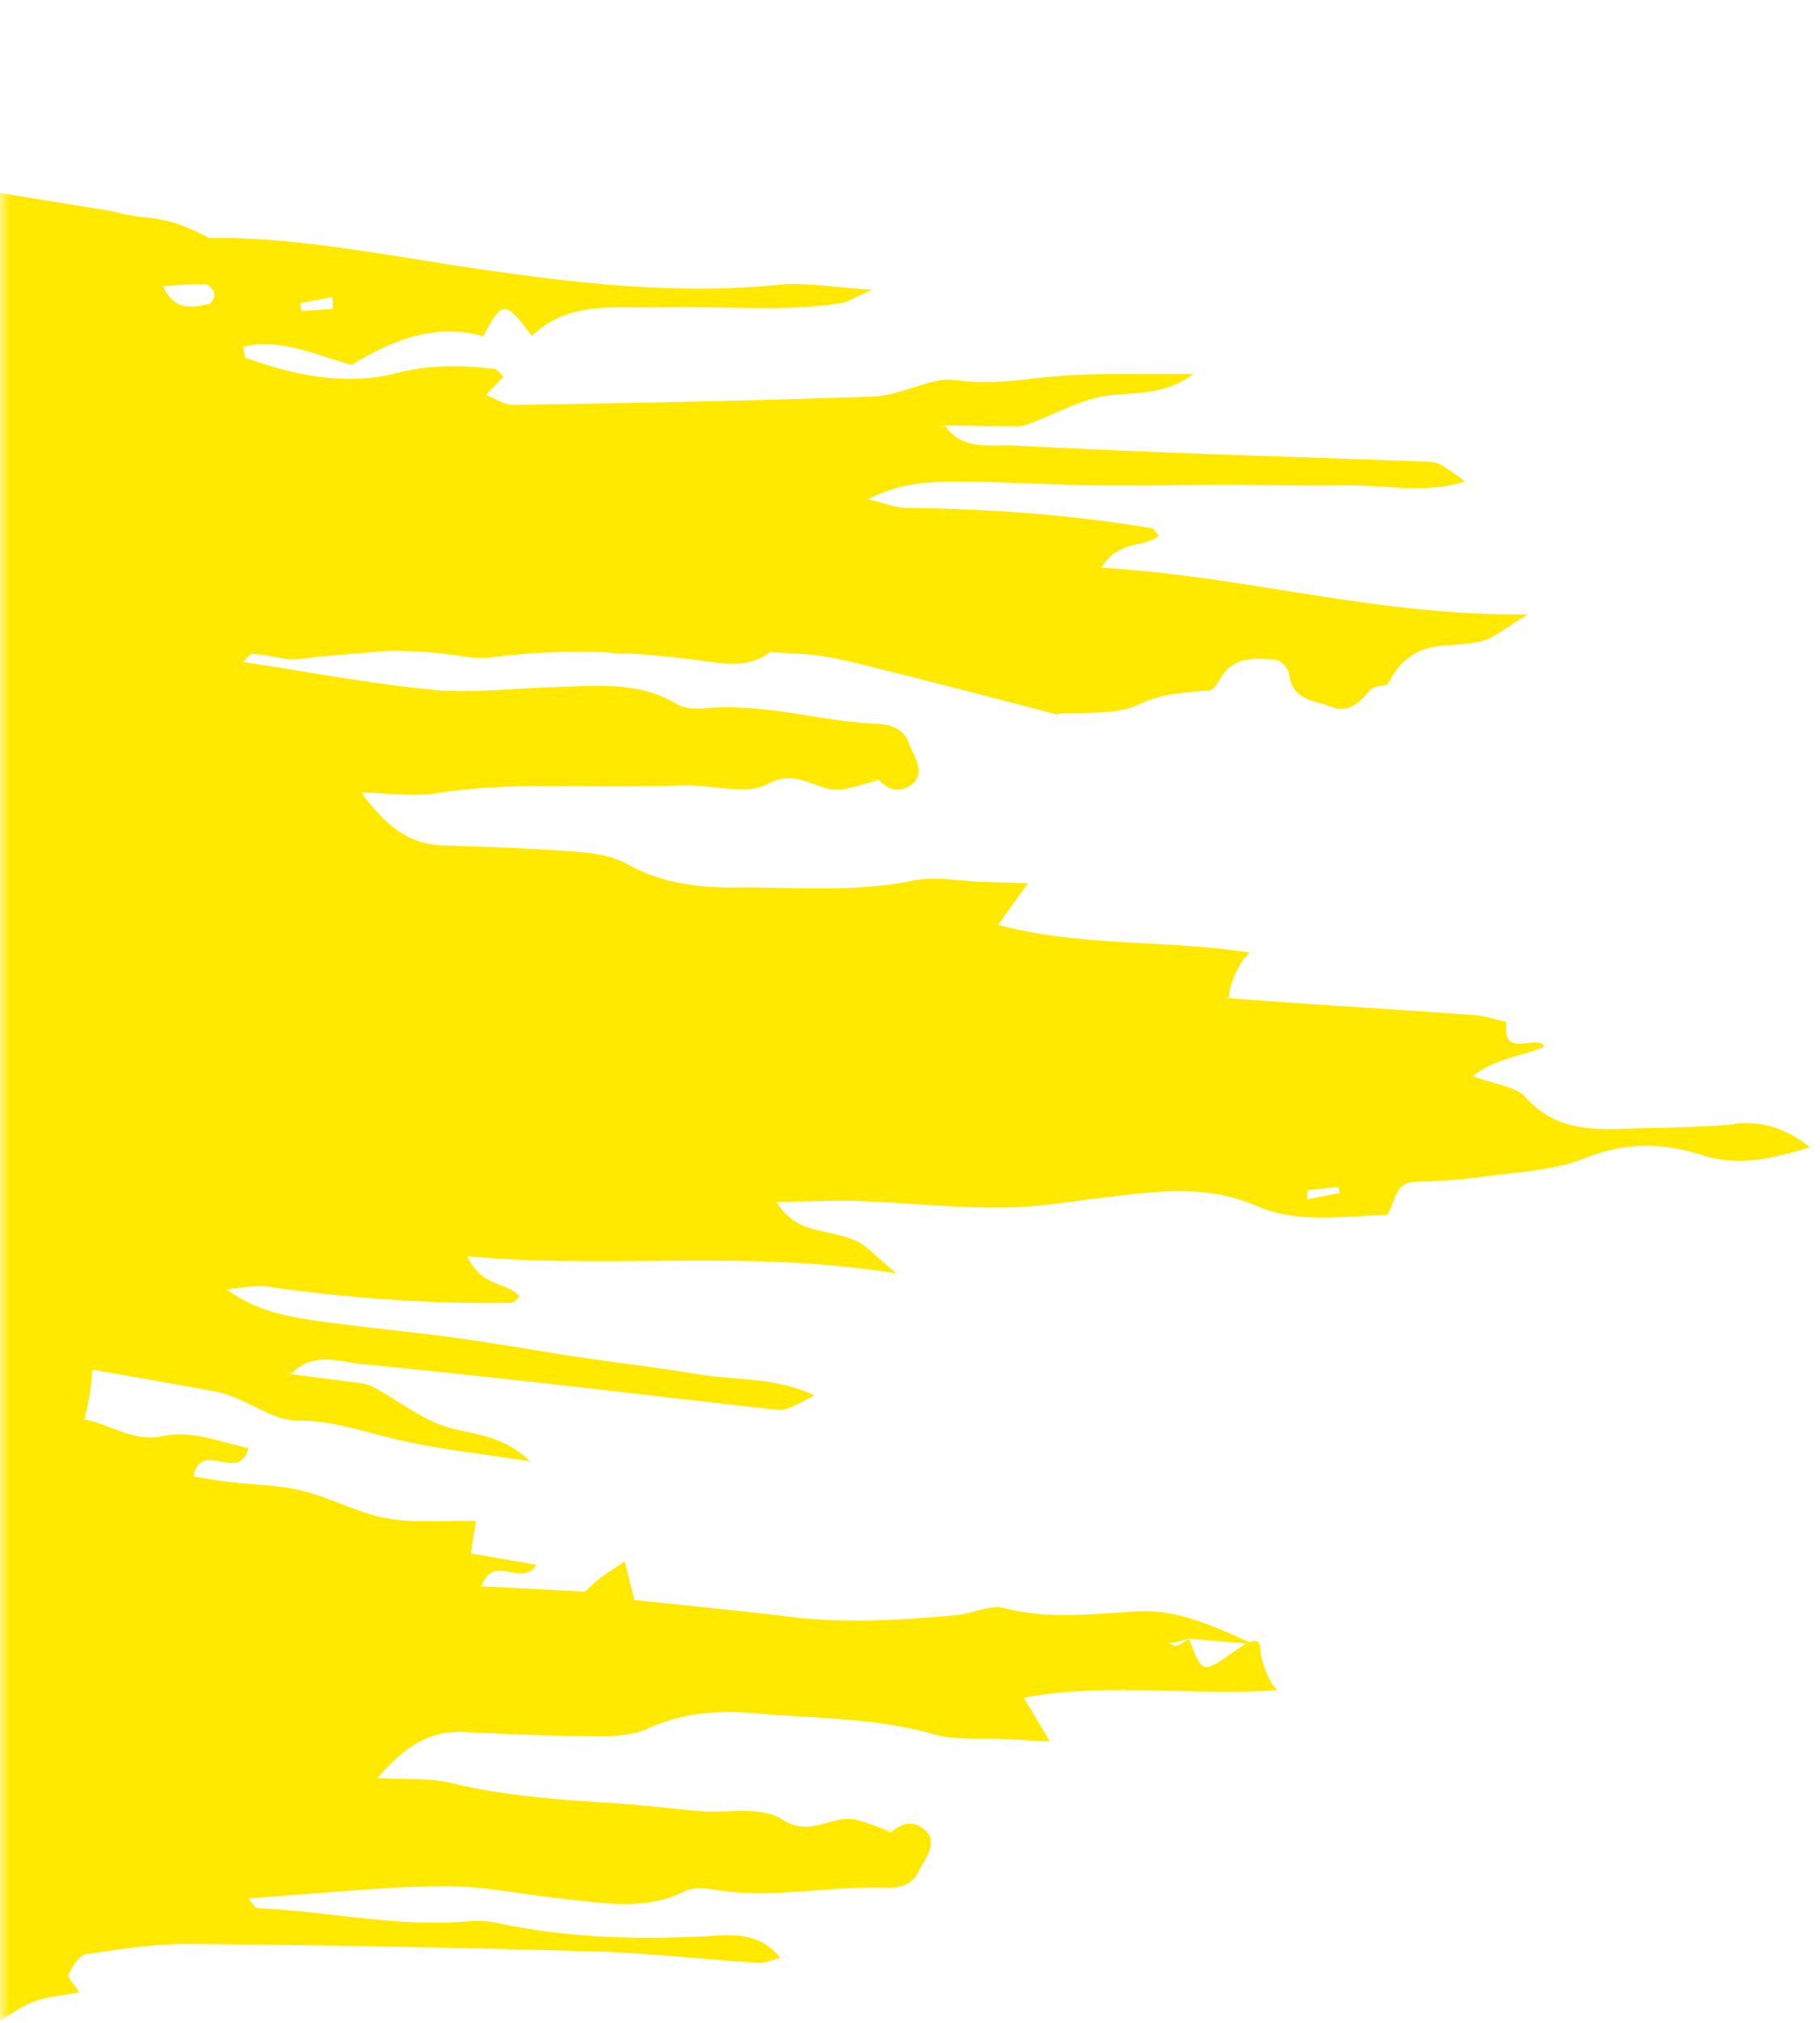 <svg width="90" height="100" preserveAspectRatio="none" viewBox="0 0 90 100" fill="none" xmlns="http://www.w3.org/2000/svg"><mask id="a" style="mask-type:alpha" maskUnits="userSpaceOnUse" x="0" y="0" width="90" height="100"><path fill="#D9D9D9" d="M0 0h90v100H0z"/></mask><g mask="url(#a)"><path d="M85.81 55.577c-1.33.117-2.68.156-4.02.186-.5.01-1 .02-1.51.04-1.79.058-3.48-.03-4.83-1.55-.31-.364-.86-.52-1.52-.707-.34-.098-.72-.206-1.1-.353.81-.608 1.61-.834 2.35-1.05.42-.117.83-.235 1.2-.412-.16-.255-.51-.206-.86-.166-.58.068-1.17.137-1.03-1.05-.15-.03-.31-.078-.48-.117-.38-.099-.78-.197-1.19-.226l-5.19-.353a548.44 548.44 0 0 1-6.93-.48c.04-.04.08-.09.08-.128.02-.55.52-1.736 1.03-2.12-1.7-.264-3.4-.362-5.1-.45-2.45-.138-4.9-.265-7.35-.922.32-.442.6-.844.87-1.217.21-.294.41-.569.61-.843l-1.05-.03c-.35 0-.7-.02-1.05-.029-.39-.01-.78-.04-1.17-.078-.84-.07-1.68-.148-2.47.02-2.17.44-4.34.392-6.5.352-.76-.02-1.51-.03-2.27-.02-1.84.01-3.64-.215-5.31-1.157-.71-.402-1.63-.54-2.47-.608-2.19-.167-4.38-.245-6.58-.314-1.53-.039-2.72-.716-4.11-2.619.43 0 .86.04 1.26.06.86.048 1.66.107 2.44-.02 2.63-.412 5.26-.383 7.9-.344h.51c.78.01 1.55 0 2.33-.02l1.7-.029c.43 0 .88.05 1.33.098.97.108 1.93.216 2.63-.166.9-.49 1.61-.236 2.29.01.47.166.92.333 1.42.254.42-.068.82-.186 1.23-.304.18-.049.36-.108.55-.157h-.66l.64-.03c.43.472.94.678 1.52.344.62-.363.53-.922.29-1.48a9.638 9.638 0 0 0-.22-.462l-.04-.078c-.21-.805-.9-1.04-1.63-1.07-1.12-.049-2.24-.225-3.35-.402-1.68-.265-3.37-.52-5.1-.372-.47.039-1.05.029-1.42-.197-1.68-1.01-3.48-.941-5.29-.873l-.82.03c-.65.02-1.3.059-1.95.098-1.33.078-2.65.167-3.96.04-2.21-.217-4.41-.57-6.62-.933-.94-.157-1.88-.304-2.82-.45.06-.06.12-.119.17-.187a.952.952 0 0 1 .25-.216c.47.04.93.098 1.4.206.5.118 1.05.049 1.6-.02.2-.03.4-.049.59-.068l3.19-.265c1.2 0 2.41.069 3.61.265.48.078.99.117 1.47.058 1.93-.255 3.86-.313 5.78-.245.34.06.68.079 1.01.05 1.4.088 2.81.245 4.21.44.95.138 1.92.148 2.79-.51.47.03.94.07 1.41.089 1.24.049 2.49.363 3.72.677.21.049.41.108.62.157 2.06.51 4.12 1.04 6.17 1.579l2.37.618-.09-.059c.41-.04.84-.049 1.26-.049.97-.02 1.93-.03 2.72-.402 1.07-.51 2.07-.589 3.13-.677l.39-.03c.2-.019.39-.313.55-.578.04-.059.07-.118.11-.167.63-.922 1.57-.853 2.48-.785.05 0 .1 0 .15.01.25.02.64.442.67.716.11 1.03.85 1.246 1.58 1.452.18.049.36.108.53.167.81.314 1.37-.206 1.87-.814.12-.148.36-.197.6-.236.11-.02.22-.039.33-.078h-.03c.52-1.06 1.31-1.756 2.54-1.884.2-.02.41-.039.61-.049.54-.039 1.08-.078 1.59-.225.34-.098.65-.304 1.14-.628.28-.186.62-.402 1.05-.667-4.32.059-8.26-.579-12.18-1.197-2.95-.47-5.88-.931-8.93-1.108.57-.883 1.25-1.04 1.86-1.177.38-.088.72-.167.99-.402-.03-.04-.07-.089-.1-.138-.08-.107-.16-.225-.25-.235-4-.667-8.04-.961-12.09-1-.36 0-.72-.099-1.17-.226-.23-.069-.49-.137-.78-.206 1.64-.794 2.74-.932 5.86-.853.77.02 1.54.049 2.32.078 1.19.04 2.39.088 3.58.098 1.17.01 2.34 0 3.51-.02.81-.01 1.62-.019 2.43-.019.8 0 1.6.01 2.41.02 1.17.02 2.35.029 3.52.01.61 0 1.22.029 1.83.068 1.35.088 2.71.167 4.09-.255-1.31-.961-1.33-.961-2-.99h-.04c-1.59-.06-3.17-.118-4.76-.167-5.19-.177-10.37-.354-15.55-.628-.22-.01-.44 0-.68 0-.97.01-2.03.03-2.7-.981-.1.04-.2.069-.28.098-.08.03-.14.05-.17.069.03-.02.11-.05.2-.089.03-.01.07-.029.1-.039.04-.02.08-.03.11-.049.27 0 .53 0 .8.01.72.01 1.43.03 2.15.03h.27c.29.01.58.019.84-.07.47-.166.93-.362 1.39-.568.88-.383 1.75-.765 2.66-.883.3-.04.6-.059.9-.078 1.05-.07 2.14-.138 3.32-.981H56.8c-1.62-.01-3.13-.02-4.62.117-.33.03-.66.069-.99.099-1.26.137-2.51.274-3.78.098-.36-.05-.75-.05-1.1.029-.39.088-.77.206-1.15.324-.68.215-1.37.431-2.06.45-5.9.207-11.81.315-17.72.413-.28 0-.55-.128-.86-.275a4.354 4.354 0 0 0-.49-.216c.22-.235.4-.421.55-.578.11-.118.21-.226.32-.334-.05-.039-.09-.088-.14-.147-.1-.108-.21-.226-.32-.235-1.6-.187-3.16-.216-4.77.196-2.57.667-5.08.137-7.52-.746-.04-.01-.05-.098-.07-.235-.01-.088-.03-.186-.05-.314 1.45-.333 2.78.098 4.16.54.4.127.8.255 1.2.363 2-1.227 4.15-2.09 6.51-1.413.93-1.795 1.08-1.785 2.4-.02 1.51-1.461 3.37-1.432 5.22-1.412.42 0 .84.01 1.26 0 1.02-.03 2.05 0 3.07.01 1.93.039 3.86.078 5.78-.226.19-.03.36-.118.68-.274.2-.099.46-.226.81-.383-.66-.04-1.26-.098-1.8-.147-1.06-.098-1.94-.186-2.79-.098-5.06.51-10.08-.079-15.03-.805-4.18-.608-8.96-1.589-13.14-1.5-2.61-1.354-2.78-.756-4.78-1.325l-5.79-.941V99.99s.02.01.03.02c.19-.108.37-.226.56-.353.41-.265.83-.53 1.28-.706.46-.167.95-.245 1.49-.334.25-.04.5-.078.77-.127-.08-.128-.17-.245-.26-.363-.17-.226-.32-.422-.27-.53.19-.402.54-.951.89-1h.04c1.68-.255 3.39-.51 5.09-.5 6.66.058 13.32.186 19.97.372 1.7.05 3.41.196 5.11.334 1 .088 2.01.166 3.01.235.22.01.43-.059.68-.137.13-.04.26-.079.41-.118-.88-1.079-2-1.167-3.09-1.099-3.69.226-7.36.148-10.99-.637-.47-.098-.99-.098-1.47-.059-2.18.177-4.34-.069-6.5-.314-1.26-.147-2.52-.284-3.79-.343-.11 0-.21-.138-.31-.285-.05-.068-.1-.137-.16-.196.95-.069 1.9-.147 2.85-.216 2.23-.176 4.46-.363 6.68-.392 1.31-.02 2.63.167 3.94.353.65.088 1.29.186 1.94.255.27.03.54.059.82.088 1.8.216 3.59.422 5.35-.441.39-.196.97-.167 1.43-.088 1.71.294 3.41.166 5.11.039 1.12-.078 2.25-.167 3.37-.127.73.029 1.43-.148 1.71-.932l.05-.079c.09-.147.18-.284.26-.441.28-.54.42-1.089-.17-1.501-.56-.382-1.08-.216-1.55.216l-.64-.088.66.068a8.348 8.348 0 0 1-.53-.196c-.39-.147-.79-.294-1.2-.402-.49-.118-.96 0-1.43.137-.7.196-1.43.393-2.28-.176-.66-.432-1.63-.412-2.6-.383-.46.01-.91.03-1.34 0-.57-.049-1.13-.108-1.69-.167a92.26 92.26 0 0 0-2.32-.215l-.51-.03c-2.63-.176-5.26-.353-7.84-.98-.77-.187-1.57-.207-2.43-.216-.41 0-.83-.02-1.26-.04 1.55-1.775 2.79-2.354 4.32-2.275 2.19.108 4.39.206 6.58.215.84 0 1.77-.058 2.52-.402 1.75-.804 3.56-.892 5.39-.726.75.07 1.51.108 2.27.157 2.16.128 4.33.265 6.45.873.78.226 1.62.216 2.46.216.39 0 .78 0 1.17.02l1.05.059 1.05.058c-.17-.294-.35-.578-.53-.882-.24-.403-.49-.824-.76-1.285 2.5-.461 4.95-.393 7.41-.334 1.7.05 3.4.088 5.12-.039-.47-.422-.87-1.648-.85-2.197 0-.079-.11-.206-.19-.226-.06-.01-.14 0-.21.02l-.14.03-.18-.08c-1.7-.764-3.44-1.549-5.33-1.441-.36.02-.73.049-1.09.069-1.83.127-3.64.255-5.48-.226-.46-.118-.98.02-1.51.157-.33.088-.65.177-.97.196-2.69.236-5.38.412-8.09.079-1.75-.216-3.51-.393-5.28-.58-.82-.087-1.64-.166-2.47-.254-.15-.579-.28-1.118-.48-1.903-.14.088-.28.177-.4.265-.29.186-.54.343-.78.53-.21.156-.4.333-.59.51-.04.039-.09.078-.13.117-.03.02-.05.05-.08.069-1.02-.059-2.03-.108-3.05-.167h-.05l-.81-.04-1.19-.058c.33-.922.86-.814 1.41-.706.46.088.94.186 1.31-.353-.47-.089-.93-.167-1.38-.245h-.02c-.61-.108-1.21-.216-1.84-.324.05-.363.11-.765.19-1.256l.05-.353c-.47 0-.93 0-1.4.01-1.03.02-2.03.04-3-.137-.78-.138-1.54-.432-2.3-.726-.62-.245-1.25-.48-1.9-.638-.79-.196-1.6-.255-2.42-.323-.41-.03-.83-.07-1.24-.118-.39-.05-.77-.108-1.16-.177-.18-.03-.37-.059-.55-.088.21-.951.77-.844 1.35-.736.56.108 1.13.216 1.38-.667-.37-.078-.74-.176-1.11-.274-1.04-.275-2.06-.55-3.15-.314-.93.206-1.78-.128-2.59-.432-.43-.166-.85-.323-1.27-.392.22-.804.34-1.628.4-2.462 2.02.353 4.05.706 6.07 1.079.68.127 1.32.441 1.96.755.36.177.72.353 1.09.49.34.128.72.187 1.09.187 1.28.01 2.5.333 3.72.657.32.088.64.167.97.245 1.46.353 2.95.57 4.55.795.71.098 1.43.206 2.19.323-1.04-1.01-2.11-1.235-3.13-1.461-.3-.059-.59-.127-.88-.206-.88-.245-1.69-.755-2.5-1.265-.42-.265-.85-.53-1.29-.765-.24-.128-.53-.157-.82-.197l-.27-.029c-.71-.098-1.42-.196-2.14-.284-.26-.04-.52-.07-.79-.108-.07-.04-.14-.089-.2-.128-.04-.03-.08-.049-.12-.069a.138.138 0 0 1-.04-.029c-.01 0-.02-.01-.03-.02.03.02.09.05.16.089.08.039.17.088.26.137.83-.893 1.87-.726 2.82-.569.23.04.45.079.67.098 5.16.5 10.32 1.089 15.47 1.687 1.57.177 3.15.363 4.72.54h.04c.67.078.69.088 2.13-.677-1.3-.628-2.66-.745-4.01-.853-.61-.05-1.22-.108-1.82-.206-1.16-.197-2.32-.353-3.48-.51-.8-.108-1.59-.216-2.38-.334-.8-.118-1.6-.255-2.39-.382-1.15-.187-2.31-.373-3.47-.54-1.18-.167-2.37-.294-3.56-.431-.77-.089-1.53-.177-2.3-.275-3.1-.383-4.17-.687-5.67-1.717.3-.02.56-.059.8-.088.46-.059.83-.098 1.19-.049 4.02.569 8.05.873 12.11.804.09 0 .19-.098.28-.196l.06-.059.06-.058c-.23-.275-.56-.412-.92-.55-.58-.225-1.23-.48-1.66-1.442 3.05.285 6.01.255 9 .236 3.96-.04 7.96-.069 12.22.618-.39-.324-.69-.599-.94-.815-.44-.392-.71-.637-1.03-.784-.48-.216-1.01-.334-1.54-.451-.2-.05-.4-.089-.59-.138a2.864 2.864 0 0 1-1.84-1.363c.85 0 1.69-.02 2.54-.04 1.45-.029 2.91.07 4.37.167 1.61.108 3.23.206 4.85.157 1.03-.039 2.06-.176 3.09-.313.43-.06.86-.118 1.29-.167.06 0 .13-.02.19-.02.08 0 .16-.02.24-.03 2.42-.294 4.8-.578 7.19.462 1.59.696 3.3.598 4.94.51.51-.03 1.01-.06 1.5-.06.14-.215.23-.45.31-.666.2-.52.38-.961 1.09-.981 1.11-.03 2.22-.098 3.32-.245.42-.06.85-.108 1.28-.157 1.31-.147 2.62-.294 3.79-.765 1.99-.804 3.86-.765 5.77-.157 1.73.559 3.32.245 5.36-.383-1.34-1.03-2.41-1.275-3.7-1.167v.03ZM16.44 14.684c0 .157.01.304.02.46v.128c-.26.02-.52.03-.78.05-.26.02-.52.029-.78.049l-.05-.383c.53-.098 1.06-.206 1.58-.304h.01Zm41.45 66.523c.08 0 .16 0 .24-.02.16-.04.33-.088.49-.127.06-.02.11-.03.17-.05l1.42.118 1.42.118c-.28.177-.55.353-.81.54-1.34.941-1.39.921-2.02-.766-.04.02-.07.04-.11.069-.02.01-.05.03-.07.04-.14.087-.28.176-.44.225-.08.02-.17-.03-.27-.069-.02-.01-.04-.02-.07-.03l-.06-.029h.12l-.01-.02Zm-47.58-66.17h-.03c-.82.167-1.67.343-2.22-.902.23-.01.45-.02.66-.04.51-.03.98-.059 1.45-.039.16 0 .4.285.43.471.03.157-.15.49-.29.52v-.01Zm54.32 44.257c0-.157.02-.314.03-.461.26-.02.51-.05.77-.078.15-.02.3-.03.45-.05l.32-.029c.01.098.02.206.04.304-.54.098-1.08.206-1.61.314Z" fill="#FFE900"/></g></svg>